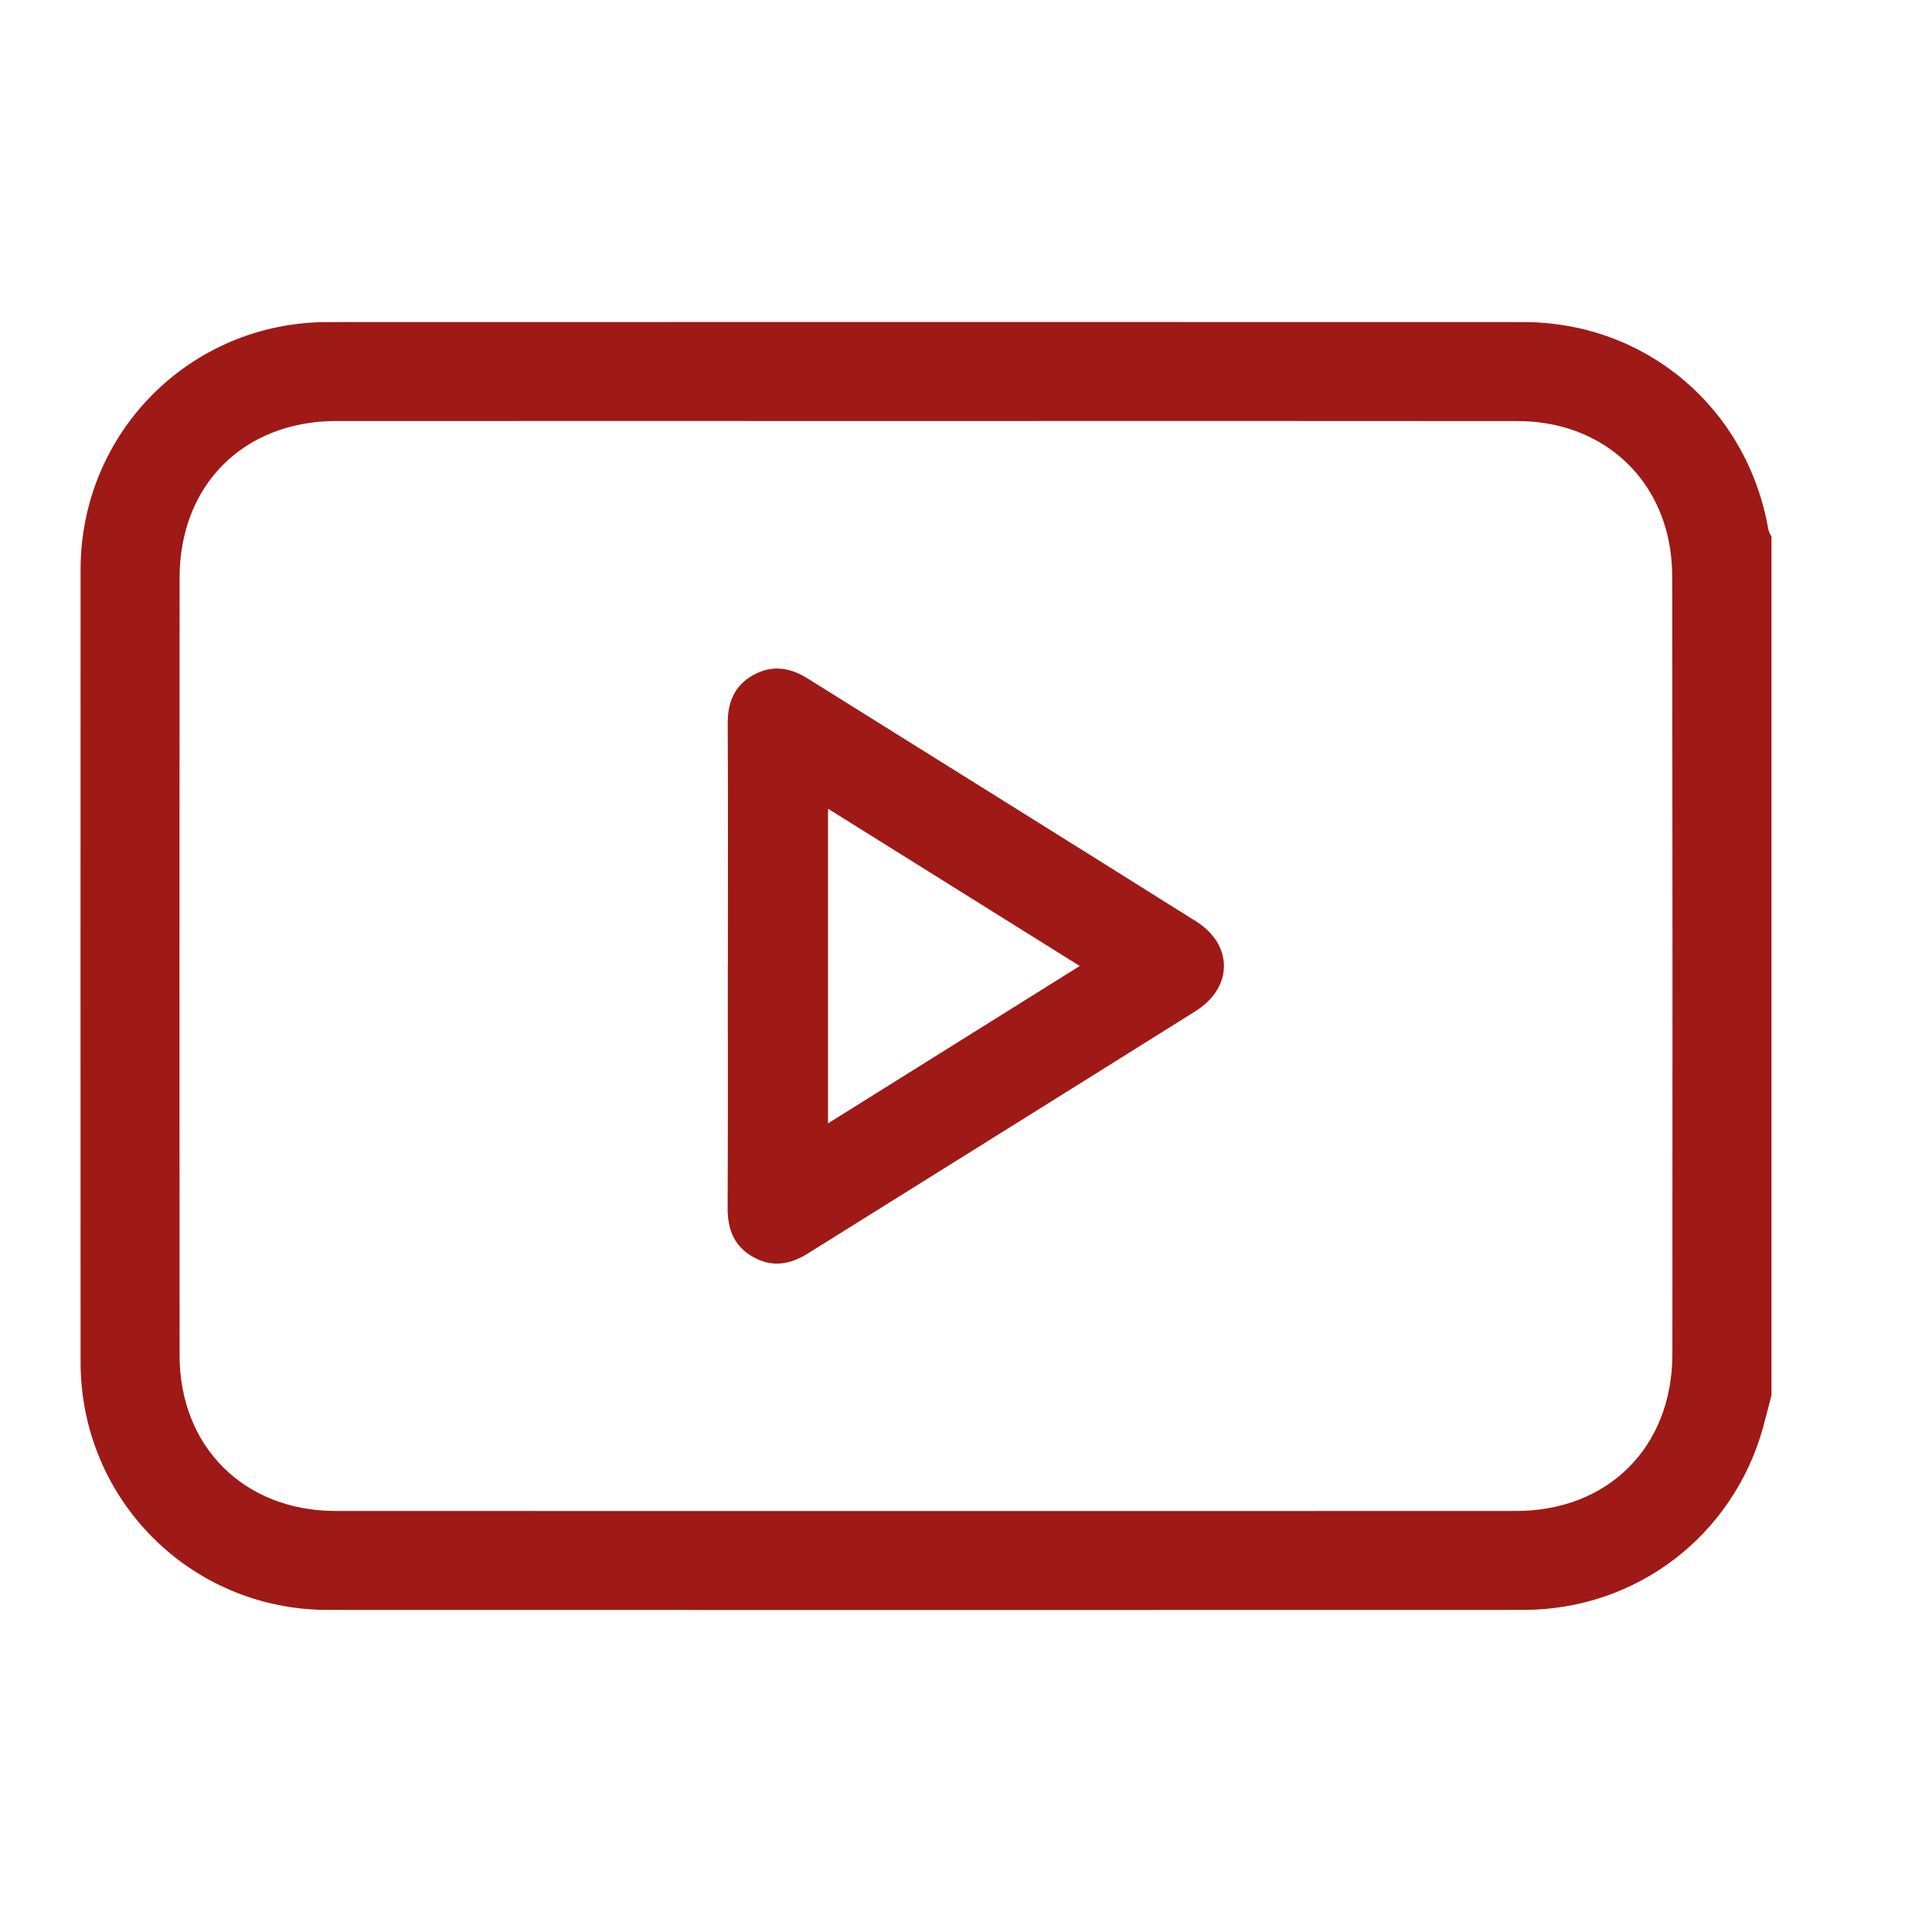 <svg xmlns="http://www.w3.org/2000/svg" width="24" height="24" viewBox="0 0 24 24" fill="none"><path d="M22.006 17.334C21.972 17.463 21.939 17.593 21.904 17.723C21.532 19.076 20.329 19.998 18.923 19.999C13.973 20 9.023 20.001 4.072 19.999C2.368 19.998 1.002 18.629 1.001 16.922C1 13.64 1 10.358 1.001 7.076C1.002 5.37 2.368 4.001 4.072 4.001C9.023 3.999 13.973 4 18.923 4.001C20.446 4.001 21.705 5.069 21.967 6.577C21.972 6.608 21.992 6.637 22.006 6.666V17.334ZM11.516 5.23C9.069 5.23 6.621 5.229 4.174 5.23C3.025 5.232 2.231 6.027 2.231 7.178C2.229 10.398 2.229 13.617 2.231 16.837C2.231 17.971 3.032 18.769 4.169 18.77C9.056 18.771 13.944 18.771 18.831 18.77C19.98 18.77 20.774 17.973 20.775 16.822C20.777 13.609 20.777 10.396 20.773 7.183C20.773 7.001 20.755 6.813 20.711 6.636C20.5 5.781 19.774 5.232 18.857 5.231C16.409 5.228 13.962 5.23 11.515 5.23H11.516Z" fill="#9F1916"/><path d="M9.042 11.978C9.042 10.981 9.045 9.983 9.04 8.986C9.039 8.724 9.124 8.517 9.355 8.387C9.587 8.256 9.812 8.29 10.032 8.428C11.64 9.433 13.25 10.436 14.857 11.445C15.321 11.736 15.32 12.266 14.854 12.559C13.247 13.567 11.637 14.57 10.029 15.575C9.809 15.713 9.583 15.745 9.353 15.613C9.122 15.482 9.038 15.274 9.039 15.013C9.044 14.002 9.041 12.991 9.041 11.979L9.042 11.978ZM13.413 12C12.354 11.339 11.329 10.698 10.286 10.046V13.955C11.333 13.3 12.356 12.661 13.413 12Z" fill="#9F1916"/></svg>